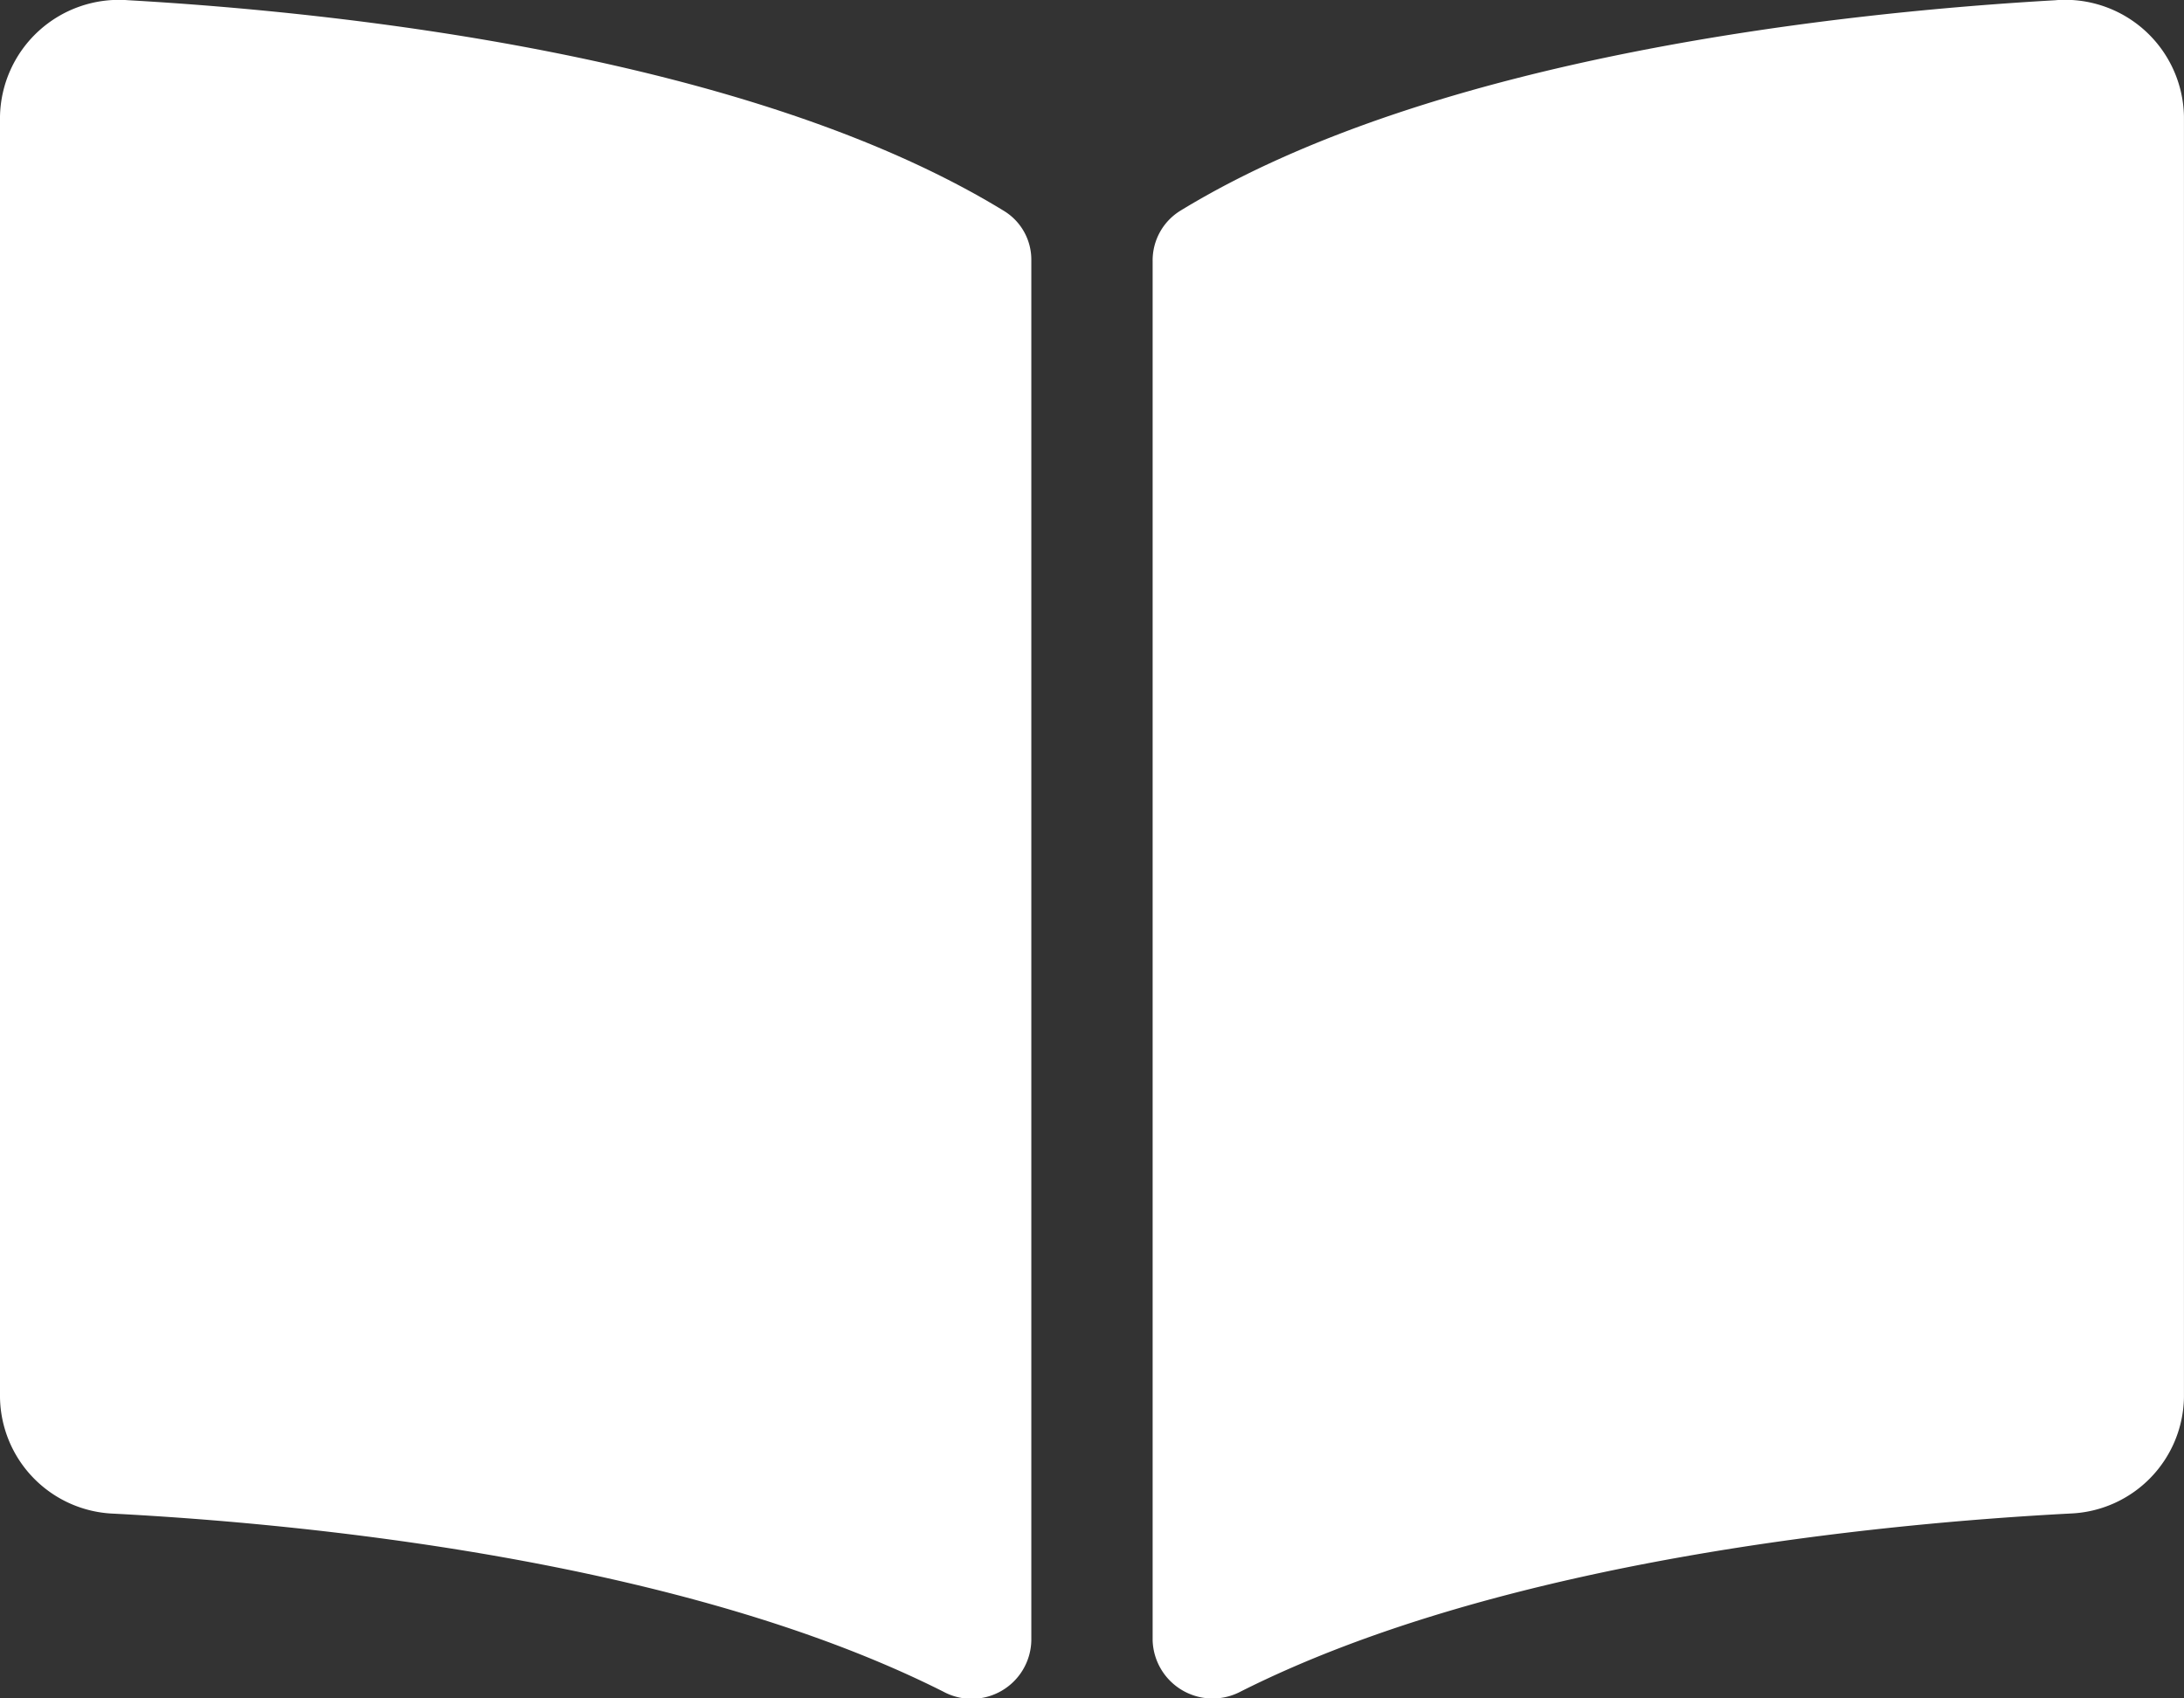 <svg xmlns="http://www.w3.org/2000/svg" width="51.271" height="39.878" viewBox="0 0 51.271 39.878">
  <rect x="0" y="0" width="51.271" height="39.878" fill="#333333" stroke="none"/>
  <path id="Icon_awesome-book-open" data-name="Icon awesome-book-open" d="M48.265,2.255C43.387,2.531,33.692,3.539,27.706,7.2a1.369,1.369,0,0,0-.647,1.172V40.764a1.409,1.409,0,0,0,2.072,1.2c6.158-3.1,15.064-3.945,19.467-4.177a2.776,2.776,0,0,0,2.672-2.729V4.987a2.79,2.79,0,0,0-3.006-2.733ZM23.565,7.2C17.58,3.539,7.885,2.532,3.007,2.255A2.792,2.792,0,0,0,0,4.987V35.06A2.775,2.775,0,0,0,2.672,37.79c4.405.231,13.316,1.078,19.473,4.179a1.4,1.4,0,0,0,2.066-1.2V8.359A1.34,1.34,0,0,0,23.565,7.2Z" transform="translate(0 -2.25)" fill="#fff"/>
</svg>
